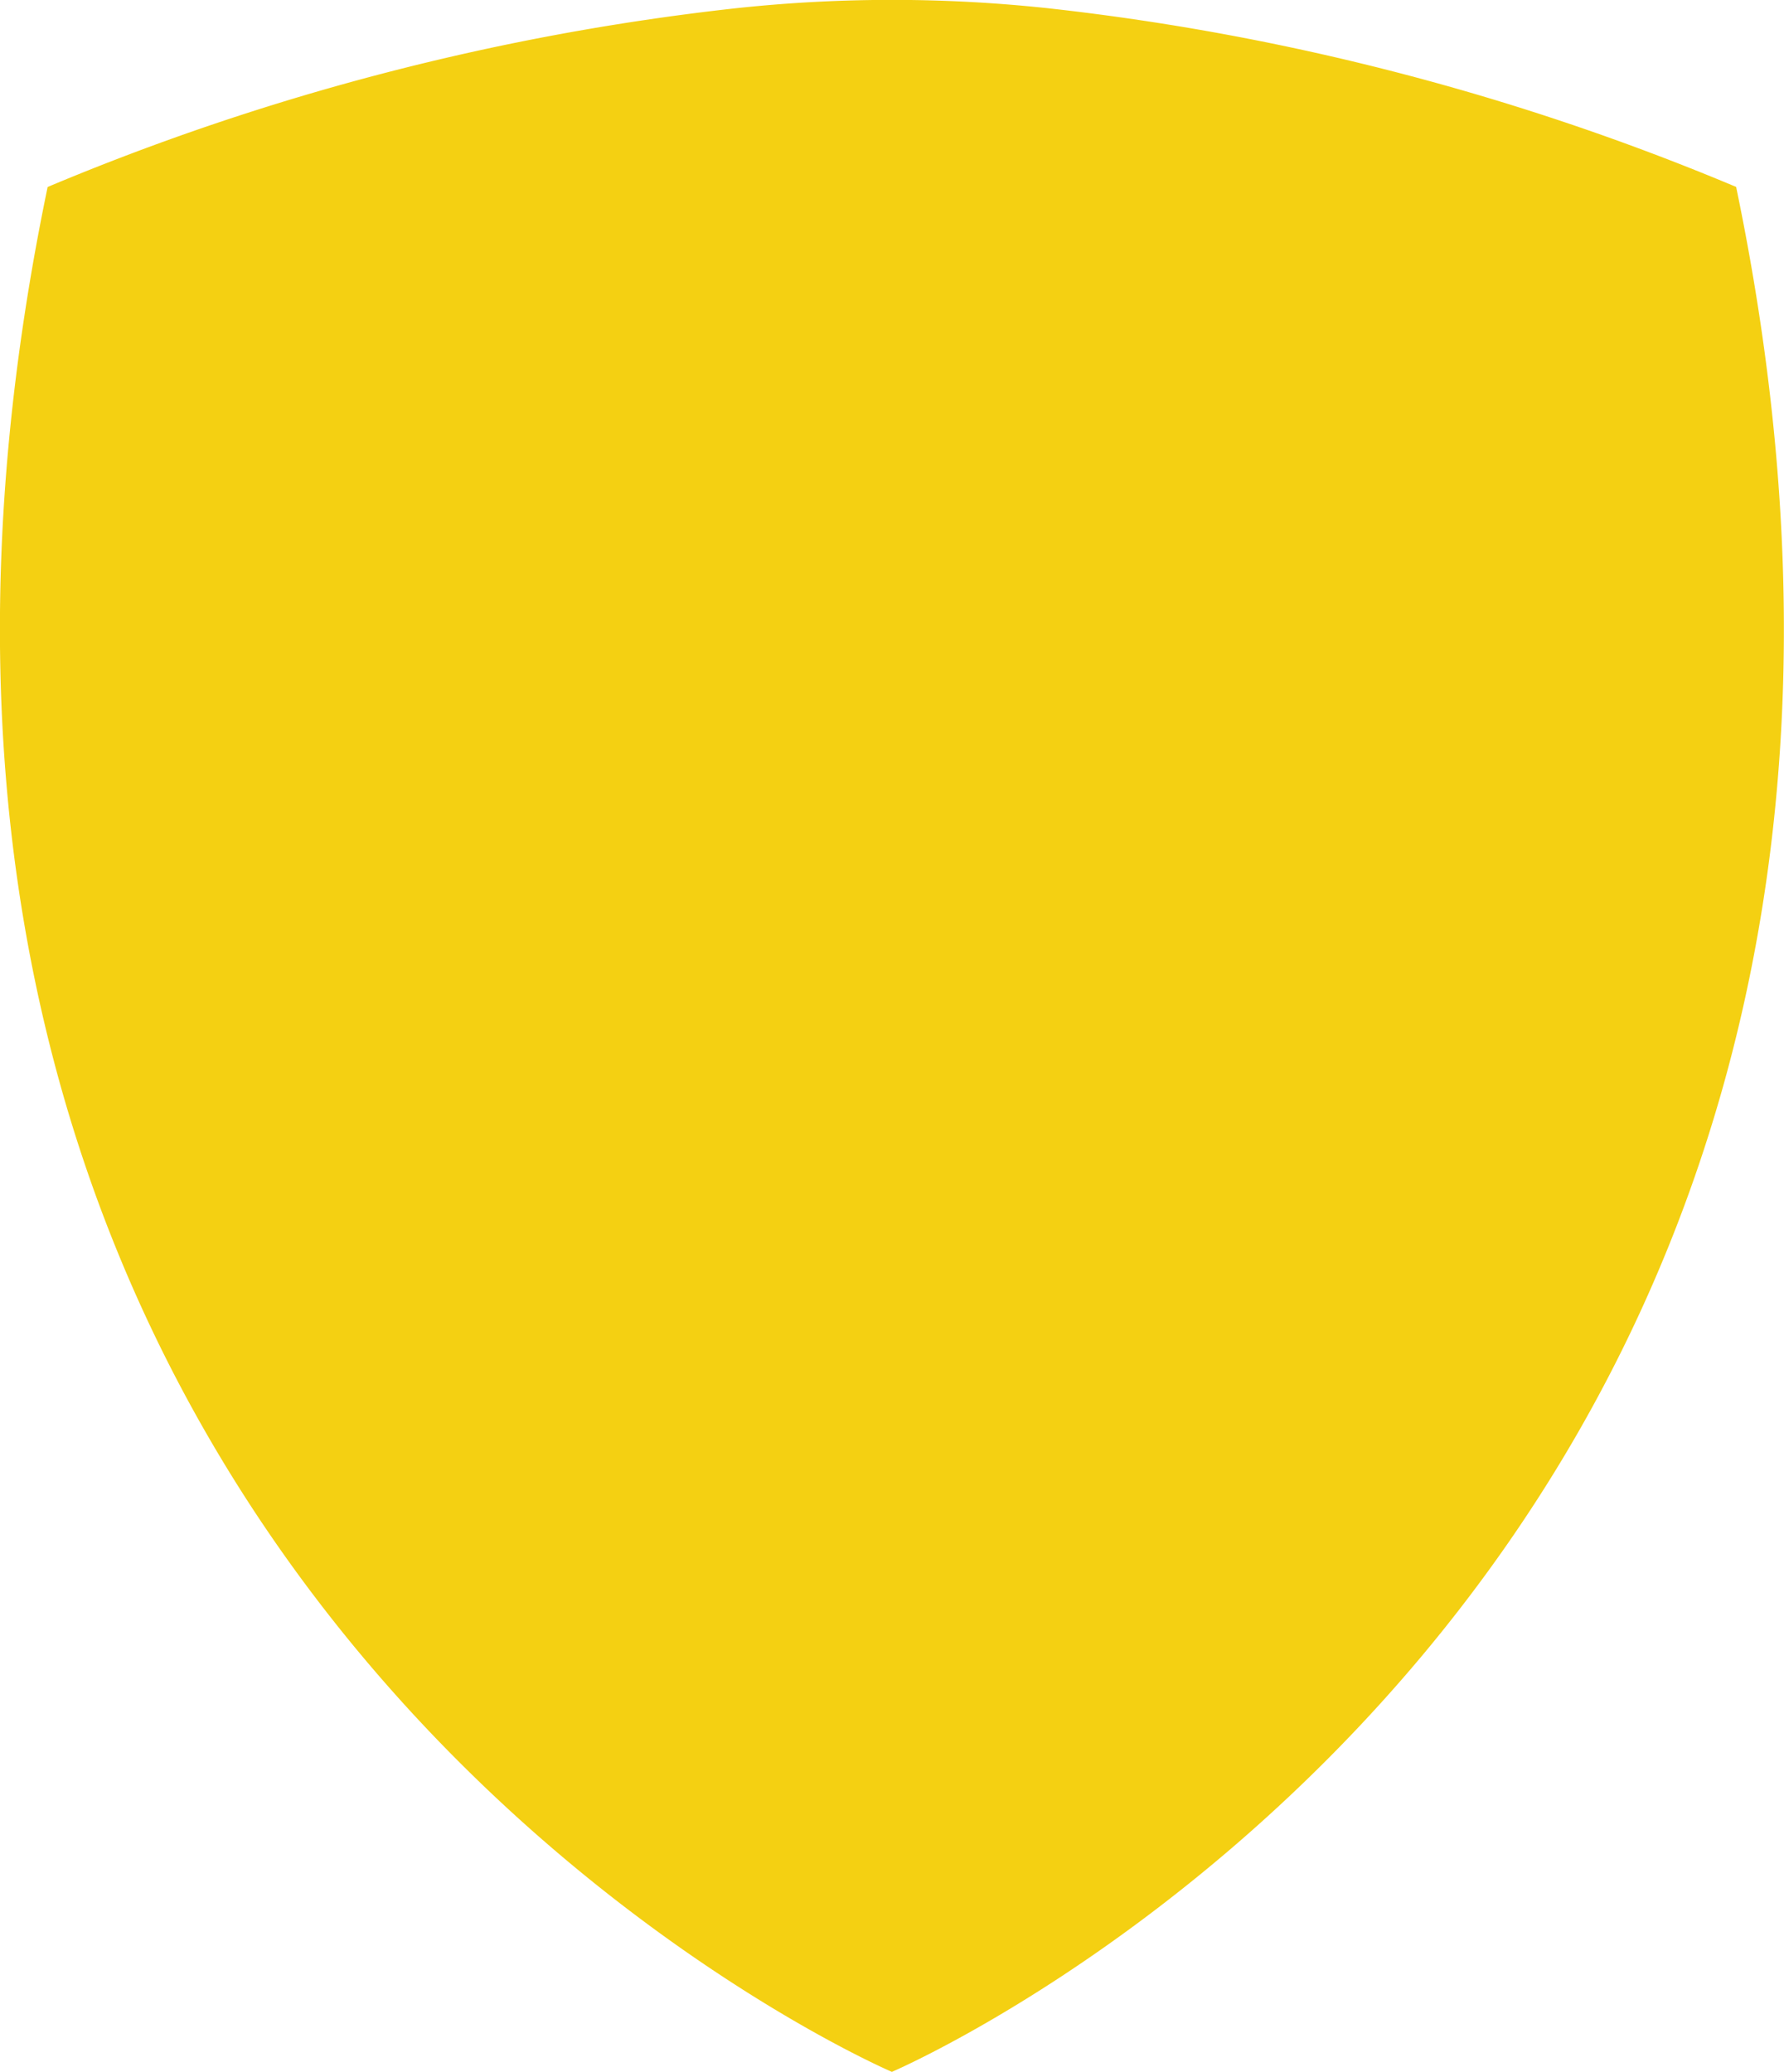<svg xmlns="http://www.w3.org/2000/svg" width="17" height="19.746" viewBox="0 0 17 19.746">
  <path id="Path_71" data-name="Path 71" d="M16.546,1.782a23.654,23.654,0,0,0-6.527-1.7,13.912,13.912,0,0,0-3.037,0,23.654,23.654,0,0,0-6.527,1.7C-2.318,15.123,8.5,19.746,8.5,19.746s10.819-4.623,8.045-17.964" transform="translate(-0.001 0)" fill="#f4d012"/>
</svg>
